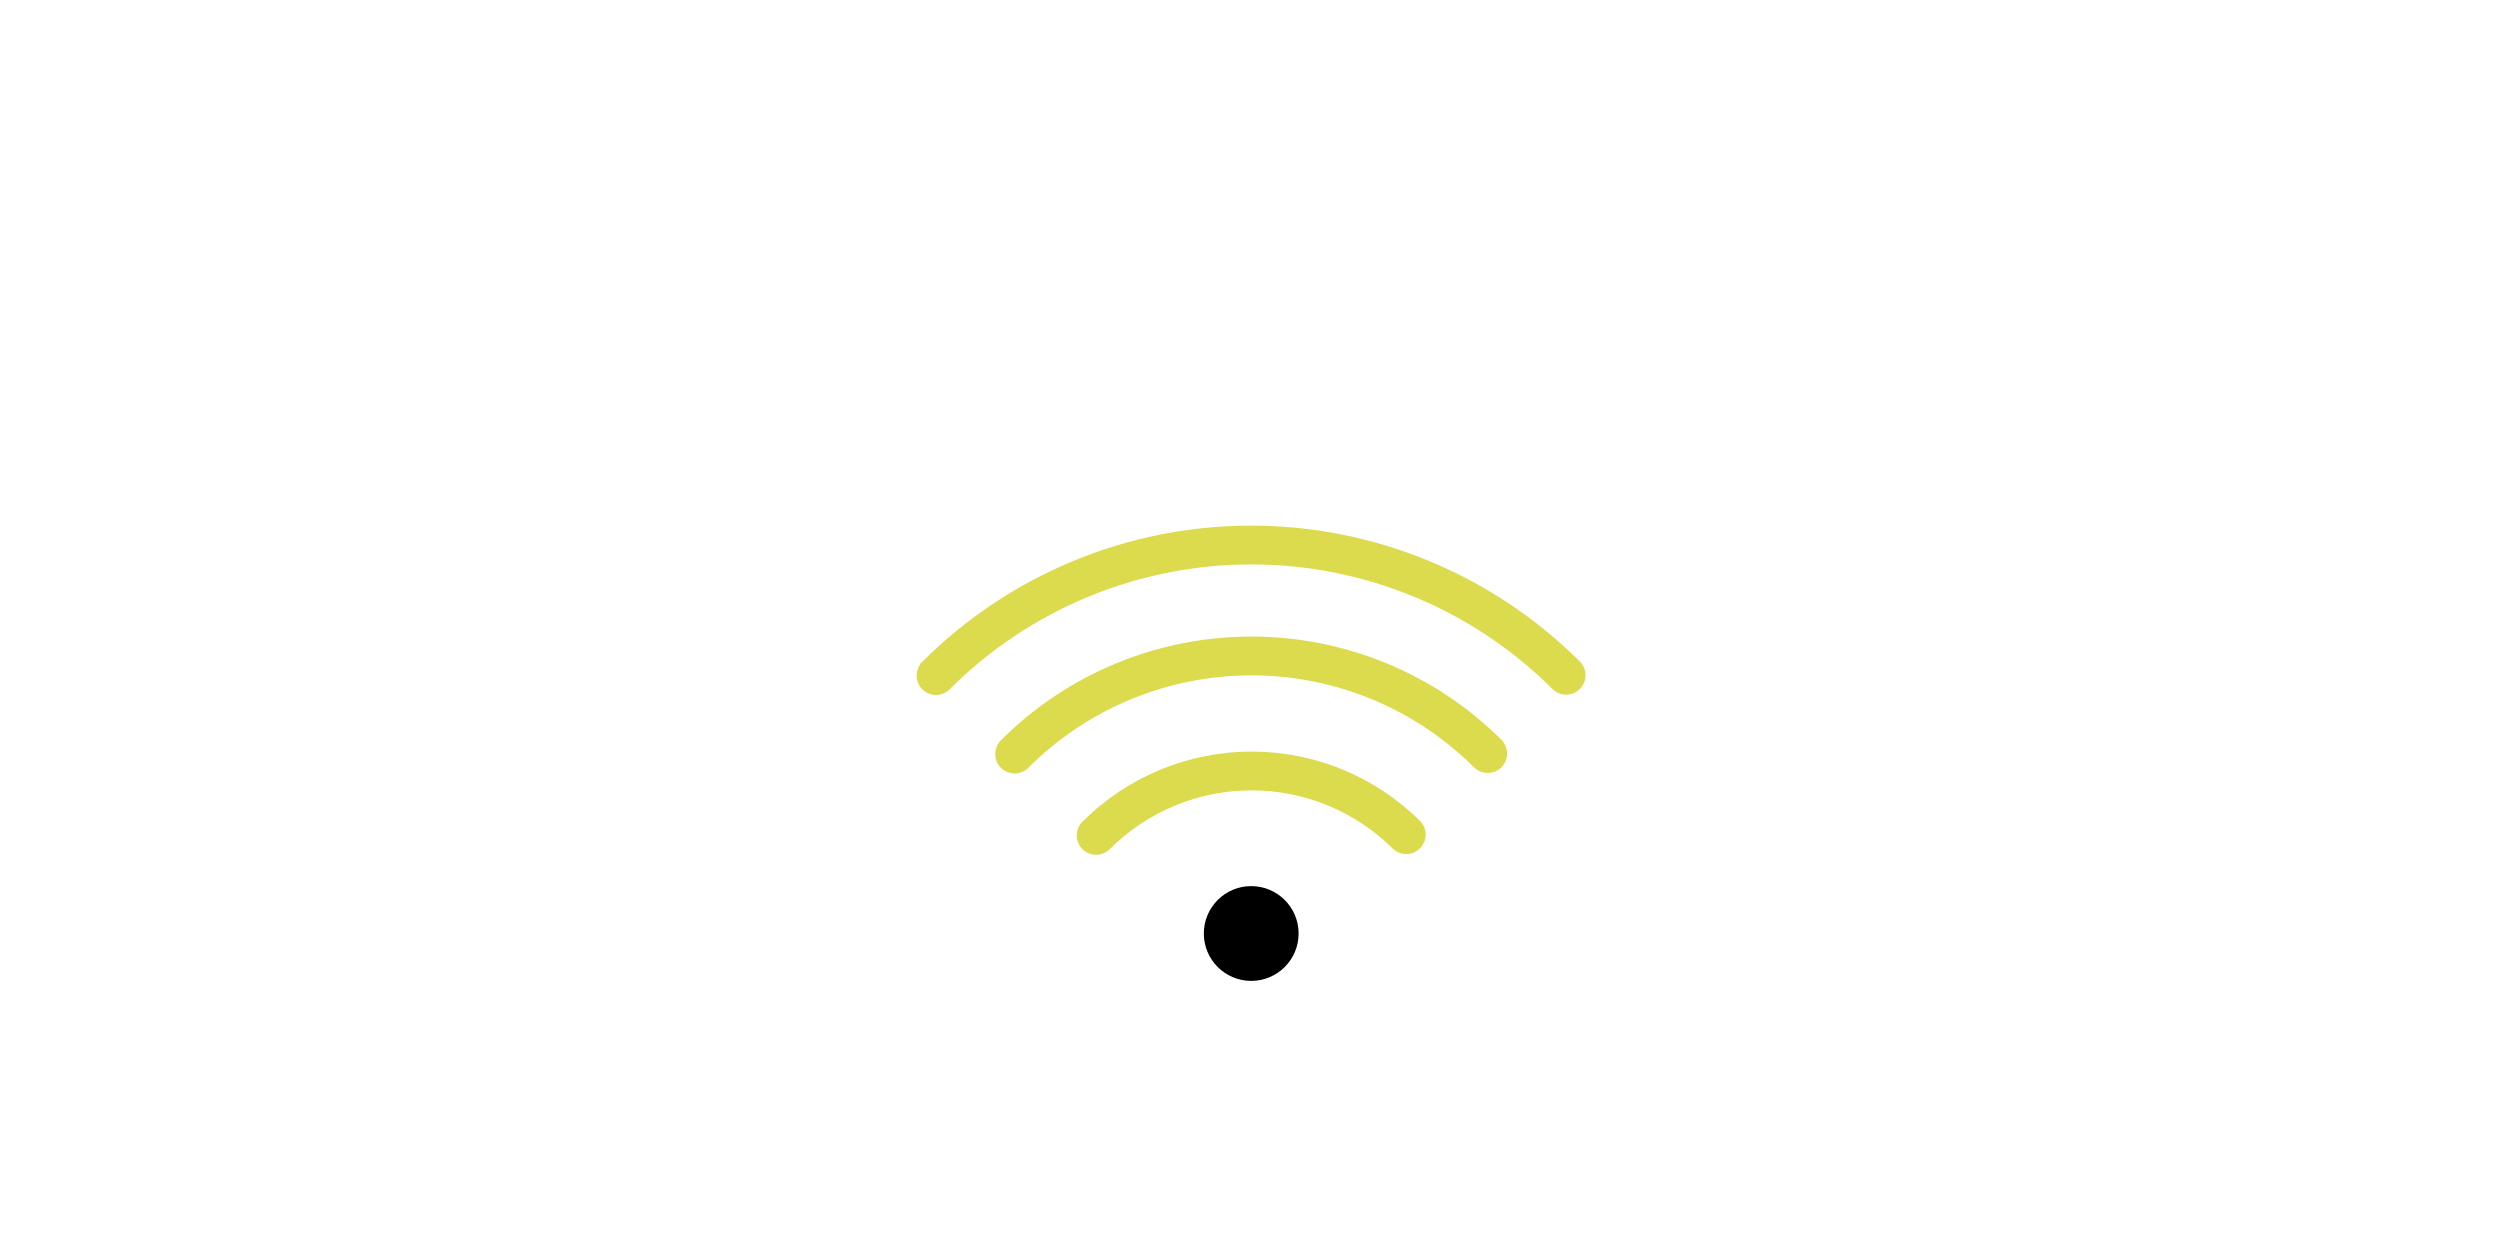 <?xml version="1.0" encoding="UTF-8"?>
<svg id="Ebene_1" data-name="Ebene 1" xmlns="http://www.w3.org/2000/svg" viewBox="0 0 288 144">
  <defs>
    <style>
      .cls-1 {
        fill: #000;
        stroke-width: 0px;
      }

      .cls-2 {
        fill: #dcda4d;
        stroke: #dcda4d;
        stroke-miterlimit: 10;
        stroke-width: .62px;
      }
    </style>
  </defs>
  <circle class="cls-1" cx="144.14" cy="107.54" r="5.46"/>
  <path class="cls-2" d="M124.94,94.85c-.37.36-.58.85-.59,1.37,0,.52.2,1.01.56,1.38.37.37.86.57,1.38.56.52,0,1.01-.22,1.37-.59,4.38-4.37,10.32-6.83,16.52-6.83s12.13,2.46,16.52,6.83c.49.45,1.18.62,1.83.43.64-.18,1.15-.69,1.33-1.33.18-.64.02-1.33-.44-1.83-5.11-5.09-12.02-7.95-19.23-7.95s-14.13,2.86-19.23,7.95h0Z"/>
  <path class="cls-2" d="M115.55,85.48c-.37.36-.58.85-.59,1.37,0,.52.2,1.01.56,1.38.36.36.86.57,1.38.56.52,0,1.01-.22,1.37-.59,6.87-6.85,16.18-10.71,25.89-10.71s19.02,3.85,25.89,10.71c.49.47,1.19.65,1.84.47.66-.18,1.17-.69,1.35-1.35.18-.66,0-1.36-.47-1.85-7.59-7.58-17.88-11.83-28.61-11.83s-21.01,4.25-28.61,11.83h0Z"/>
  <path class="cls-2" d="M106.51,76.44c-.38.36-.59.85-.6,1.37,0,.52.2,1.02.56,1.38.37.37.87.57,1.38.56.52,0,1.01-.22,1.37-.6,9.27-9.25,21.83-14.44,34.92-14.44s25.65,5.19,34.92,14.44c.49.49,1.19.68,1.86.5.66-.18,1.18-.7,1.36-1.36.18-.66-.01-1.37-.5-1.86-9.99-9.97-23.53-15.57-37.65-15.57-14.11,0-27.65,5.6-37.64,15.57h0Z"/>
</svg>